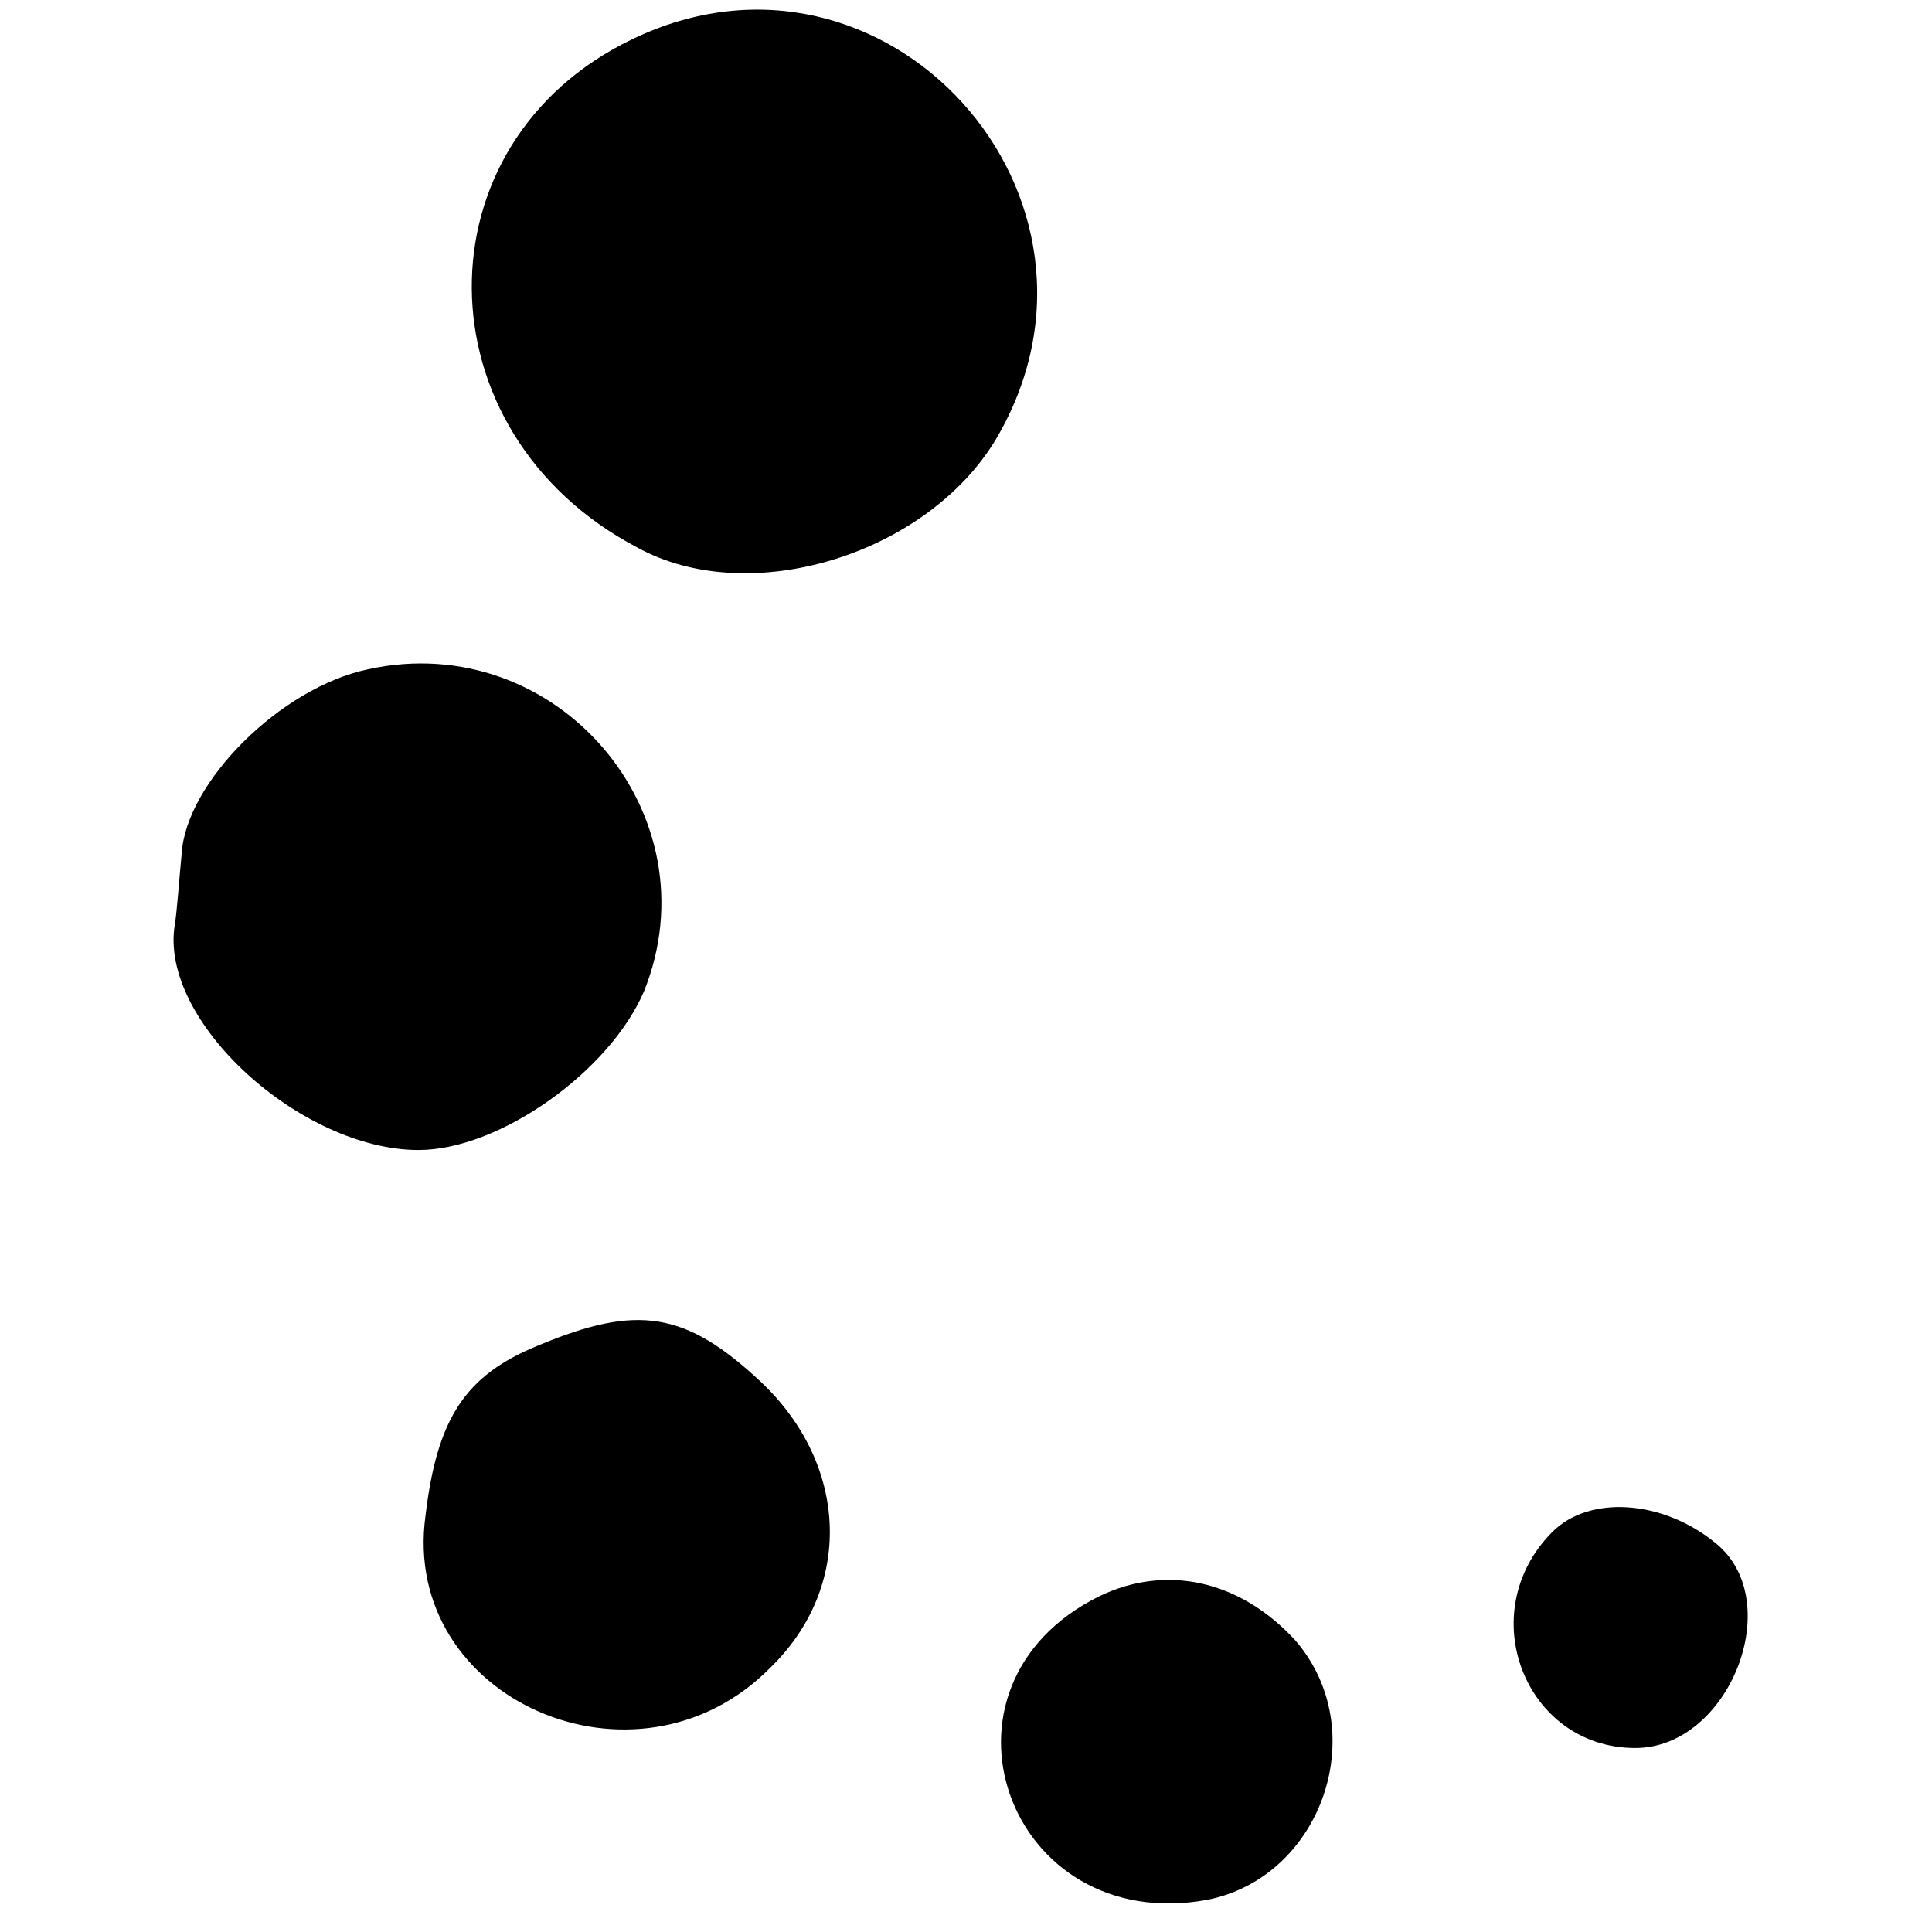 <?xml version="1.0" standalone="no"?>
<!DOCTYPE svg PUBLIC "-//W3C//DTD SVG 20010904//EN"
 "http://www.w3.org/TR/2001/REC-SVG-20010904/DTD/svg10.dtd">
<svg version="1.0" xmlns="http://www.w3.org/2000/svg"
 width="84pt" height="84pt" viewBox="0 0 84 84"
 preserveAspectRatio="xMidYMid meet">
<g transform="translate(0,84) scale(0.1,-0.1)"
fill="#000000" stroke="none">
<path d="M275 823 c-94 -45 -93 -171 2 -221 49 -27 126 -3 156 47 62 105 -48
227 -158 174z"/>
<path d="M160 549 c-38 -8 -79 -49 -81 -80 -1 -10 -2 -25 -3 -31 -7 -42 55
-98 106 -98 35 0 83 34 98 69 31 77 -38 158 -120 140z"/>
<path d="M234 255 c-32 -13 -44 -32 -49 -74 -11 -80 92 -125 150 -66 36 35 34
88 -4 124 -33 31 -54 34 -97 16z"/>
<path d="M675 174 c-35 -35 -12 -94 36 -94 41 0 66 64 35 89 -23 19 -55 21
-71 5z"/>
<path d="M478 146 c-79 -39 -40 -148 47 -132 50 10 72 74 38 113 -24 26 -56
33 -85 19z"/>
</g>
</svg>
